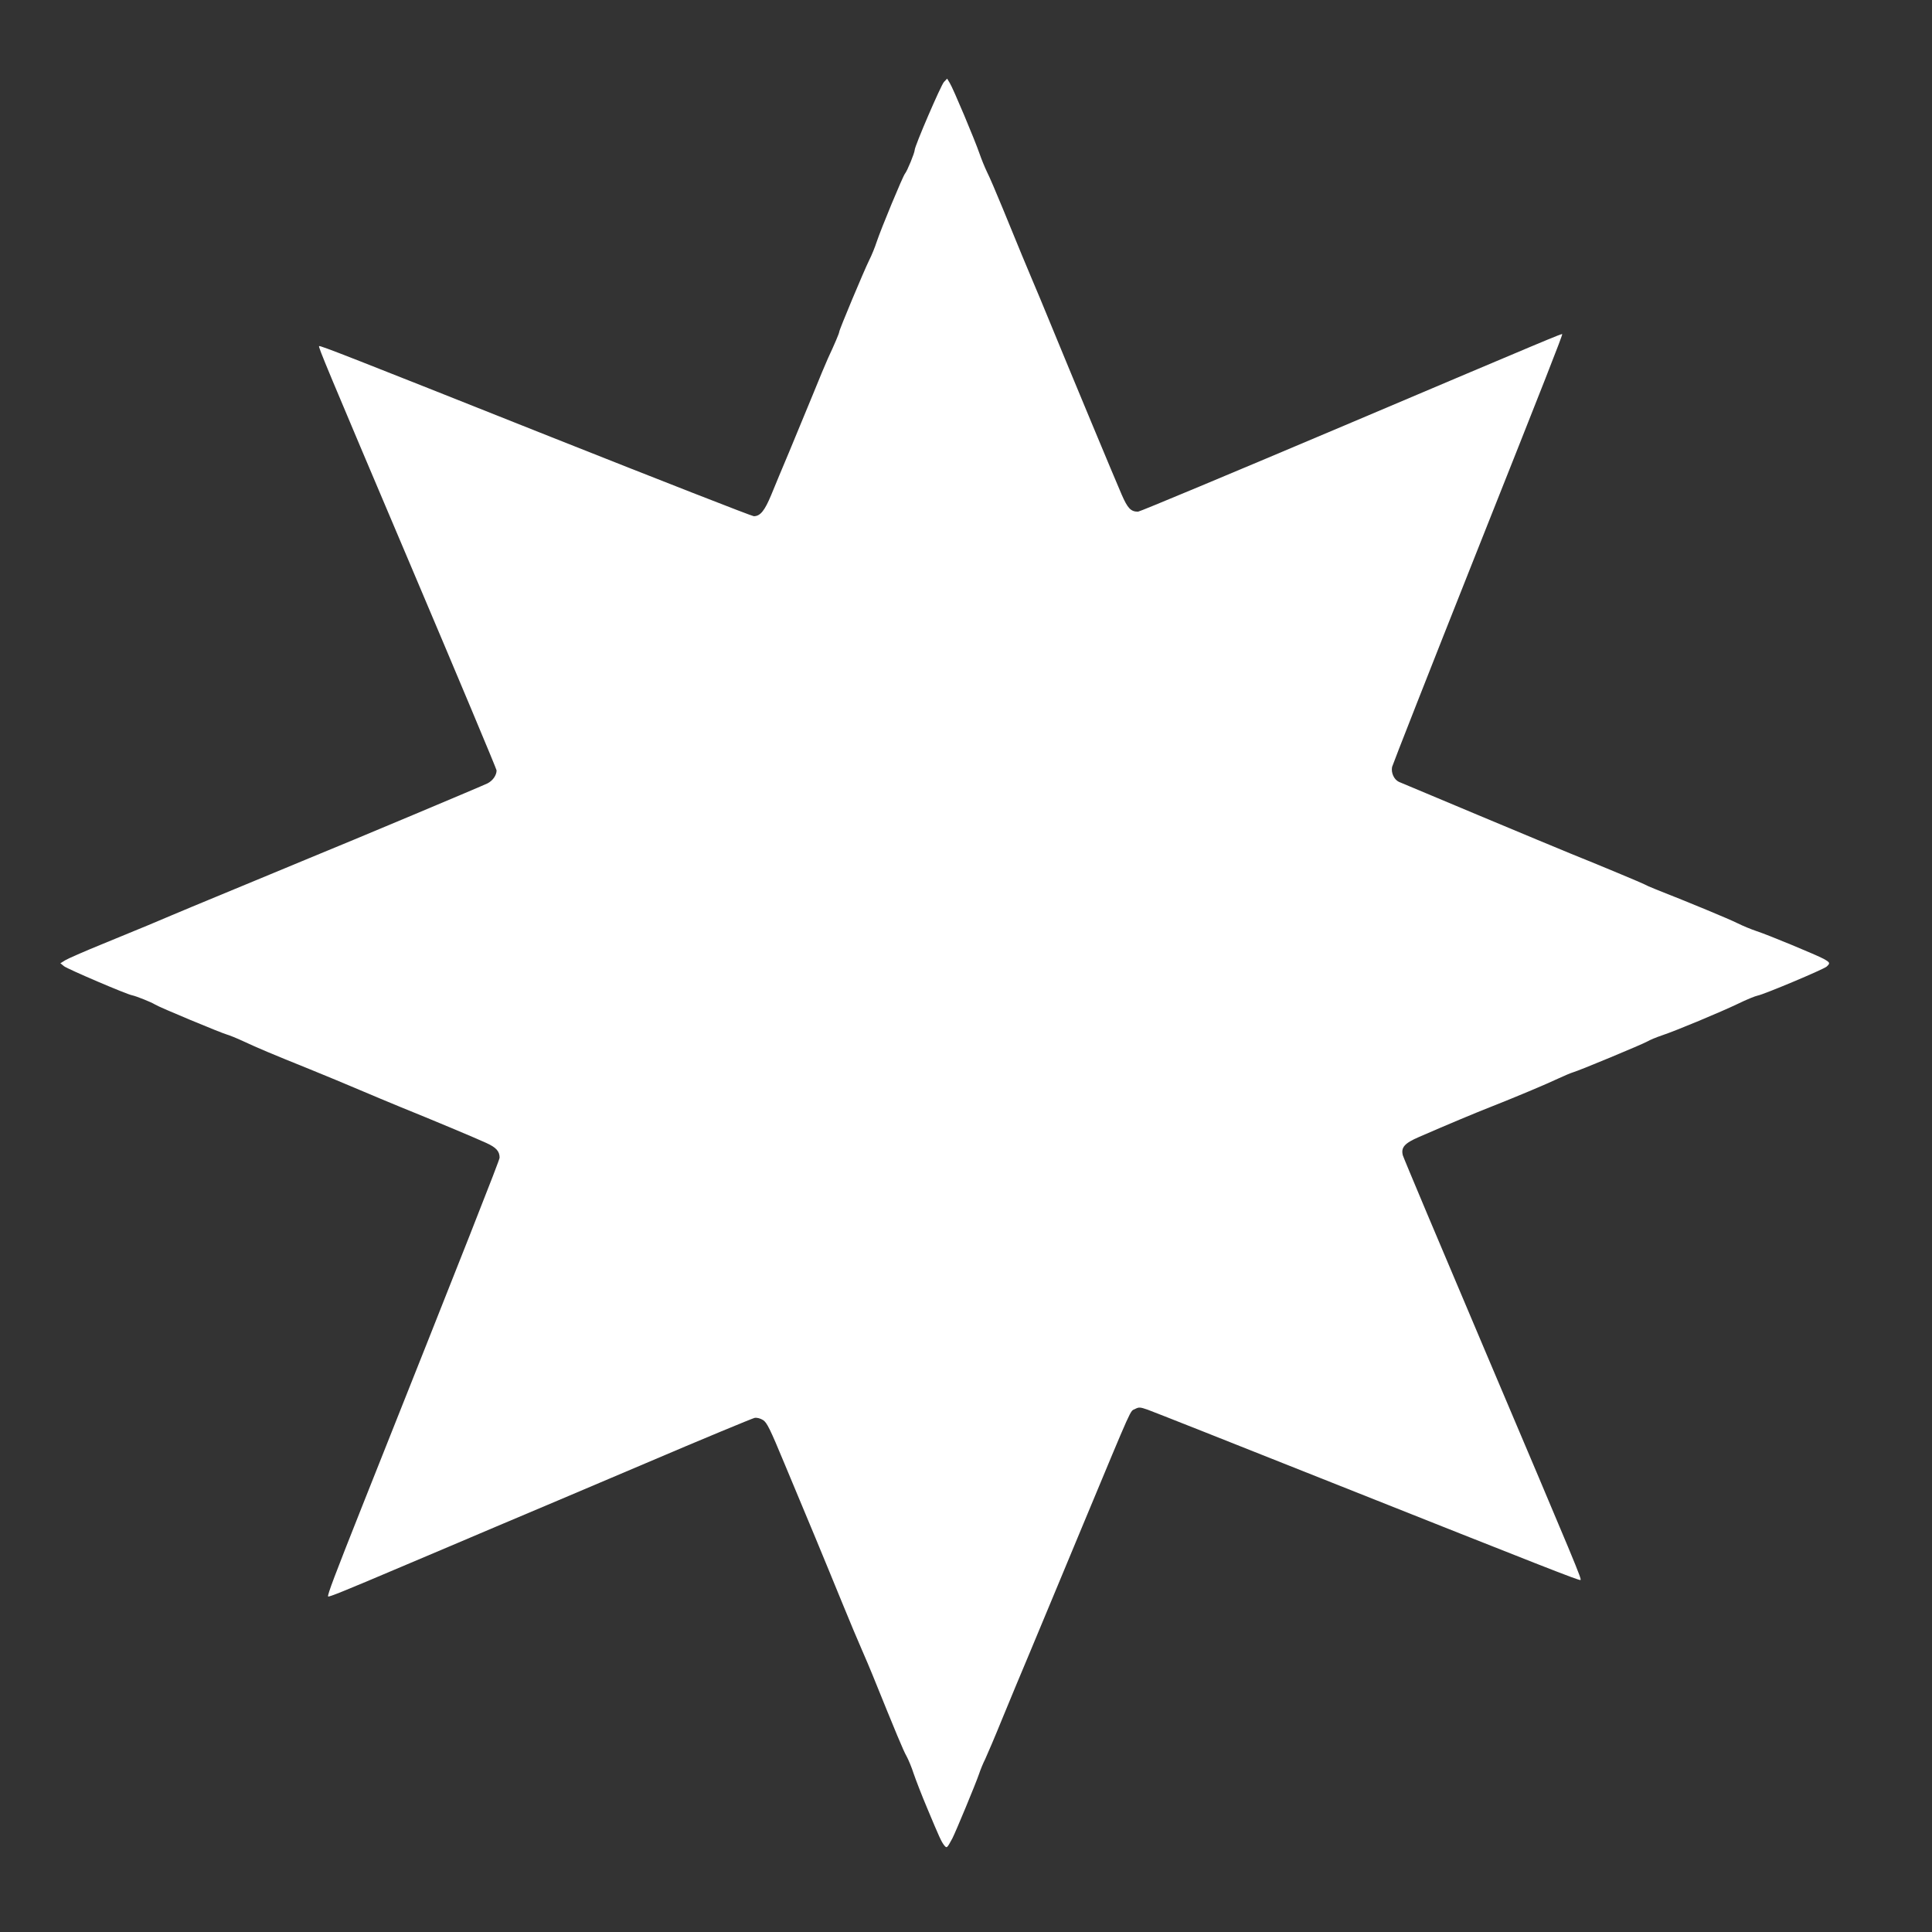 <?xml version="1.0" standalone="no"?>
<!DOCTYPE svg PUBLIC "-//W3C//DTD SVG 20010904//EN"
 "http://www.w3.org/TR/2001/REC-SVG-20010904/DTD/svg10.dtd">
<svg version="1.0" xmlns="http://www.w3.org/2000/svg"
 width="1280pt" height="1280pt" viewBox="0 0 1280 1280"
 preserveAspectRatio="xMidYMid meet">
<rect x="0" y="0" width="1280" height="1280" fill="#333333" stroke="none"/>
<g transform="translate(0,1280) scale(0.1,-0.1)"
fill="#ffffff" stroke="none">
<path d="M6254 12257 c-20 -21 -194 -425 -194 -451 0 -18 -49 -138 -64 -156
-15 -18 -159 -366 -188 -453 -11 -34 -33 -89 -50 -122 -34 -69 -198 -460 -198
-474 0 -9 -32 -84 -75 -176 -12 -27 -58 -135 -100 -240 -43 -104 -113 -273
-155 -375 -43 -102 -97 -231 -120 -288 -44 -106 -73 -142 -116 -142 -12 0
-618 237 -1346 526 -1337 532 -1529 607 -1534 601 -6 -6 42 -122 607 -1454
313 -738 569 -1349 569 -1357 0 -32 -25 -68 -60 -86 -32 -16 -898 -380 -1180
-495 -58 -24 -177 -74 -265 -110 -88 -37 -245 -102 -350 -145 -104 -43 -239
-99 -300 -125 -116 -50 -142 -60 -465 -193 -113 -46 -220 -93 -238 -104 l-32
-20 25 -20 c25 -19 412 -185 450 -192 29 -6 126 -45 152 -61 27 -18 439 -189
476 -199 15 -4 65 -24 110 -45 94 -44 189 -84 442 -186 99 -40 245 -101 325
-135 80 -34 204 -86 275 -115 208 -84 494 -204 566 -237 66 -30 89 -55 89 -98
0 -16 -222 -579 -907 -2300 -185 -466 -236 -600 -229 -607 5 -5 100 33 486
197 184 78 466 197 625 265 160 67 605 256 989 419 384 164 711 299 725 302
16 3 38 -3 56 -14 26 -16 47 -59 142 -288 62 -148 153 -368 204 -489 50 -121
131 -317 179 -435 48 -118 107 -258 130 -310 23 -52 54 -126 70 -165 157 -388
206 -506 226 -540 12 -22 34 -74 47 -115 14 -41 54 -145 90 -230 82 -196 93
-220 112 -245 18 -22 19 -21 55 46 23 45 153 358 176 425 9 27 27 72 41 99 13
28 65 149 114 270 50 121 130 315 179 430 48 116 210 503 358 860 335 804 307
742 342 760 25 13 33 13 82 -4 29 -10 582 -229 1228 -486 1404 -558 1630 -647
1641 -643 10 4 -19 74 -635 1526 -295 695 -539 1275 -542 1288 -13 52 11 80
109 122 186 81 365 156 482 202 157 62 353 144 440 185 39 18 81 36 95 40 43
12 461 186 494 205 17 10 60 28 96 40 96 32 390 155 505 210 55 27 114 51 130
54 43 8 435 173 457 192 25 23 23 27 -19 51 -48 26 -368 159 -448 185 -33 11
-89 34 -125 52 -56 28 -314 135 -540 224 -36 14 -69 29 -75 33 -9 6 -296 126
-490 204 -109 44 -1103 460 -1137 475 -32 15 -53 60 -45 99 4 16 250 643 548
1393 475 1195 579 1460 579 1474 0 6 -65 -21 -1438 -603 -744 -315 -1361 -573
-1372 -573 -48 0 -69 22 -109 114 -42 96 -338 807 -471 1131 -43 105 -99 240
-125 300 -48 114 -64 152 -192 465 -42 102 -88 210 -104 241 -15 31 -37 85
-49 120 -30 88 -176 436 -198 470 l-17 28 -21 -22z"/>
</g>
</svg>
